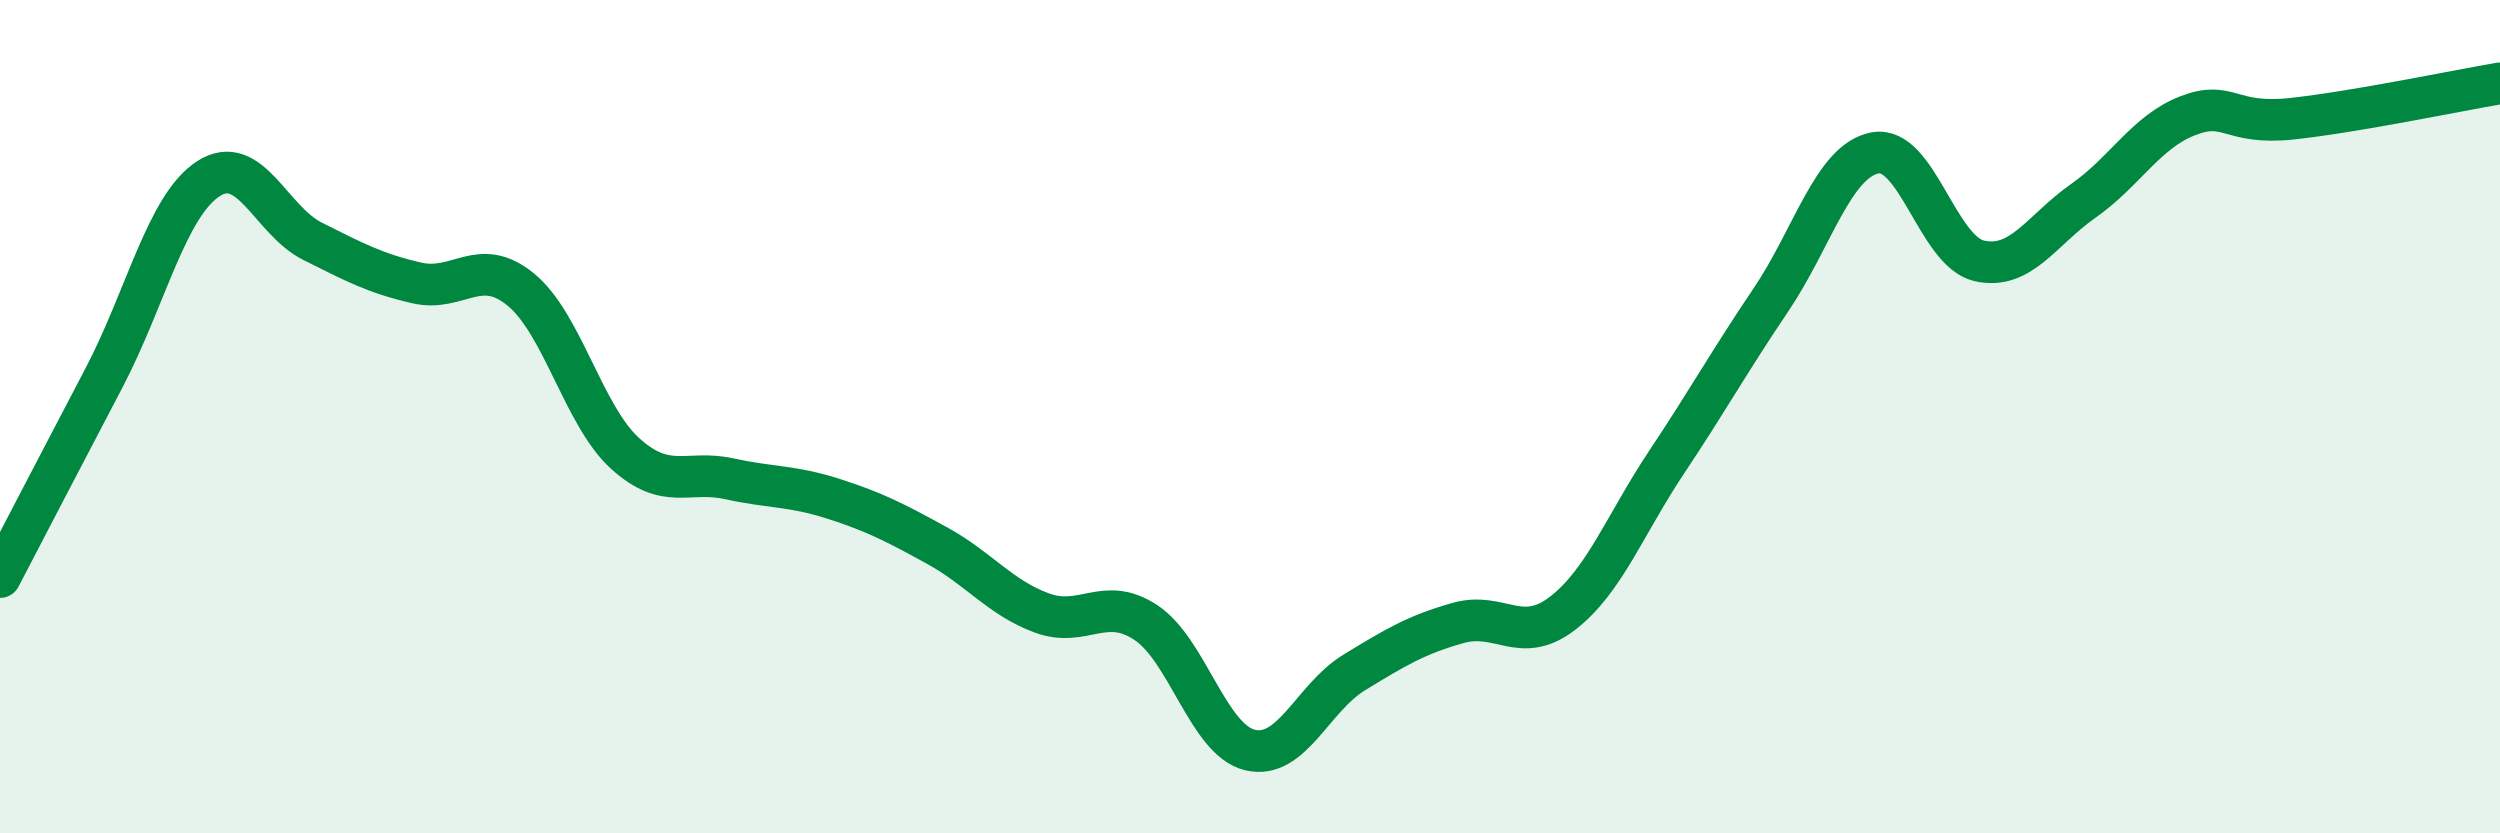 
    <svg width="60" height="20" viewBox="0 0 60 20" xmlns="http://www.w3.org/2000/svg">
      <path
        d="M 0,13.85 C 0.5,12.89 1.5,10.97 2.5,9.06 C 3.5,7.15 4,4.94 5,4.29 C 6,3.64 6.5,5.29 7.5,5.79 C 8.5,6.29 9,6.56 10,6.79 C 11,7.02 11.5,6.13 12.5,6.95 C 13.5,7.77 14,9.97 15,10.88 C 16,11.79 16.5,11.27 17.5,11.49 C 18.5,11.71 19,11.65 20,11.97 C 21,12.29 21.5,12.55 22.5,13.1 C 23.5,13.65 24,14.34 25,14.71 C 26,15.08 26.5,14.28 27.5,14.94 C 28.5,15.6 29,17.76 30,18 C 31,18.24 31.5,16.75 32.5,16.14 C 33.5,15.53 34,15.23 35,14.95 C 36,14.67 36.5,15.49 37.5,14.72 C 38.5,13.95 39,12.59 40,11.09 C 41,9.59 41.5,8.68 42.5,7.2 C 43.5,5.72 44,3.86 45,3.67 C 46,3.48 46.5,6.03 47.5,6.26 C 48.5,6.49 49,5.52 50,4.82 C 51,4.12 51.5,3.17 52.5,2.78 C 53.5,2.39 53.5,3.01 55,2.85 C 56.5,2.69 59,2.17 60,2L60 20L0 20Z"
        fill="#008740"
        opacity="0.1"
        stroke-linecap="round"
        stroke-linejoin="round"
      />
      <path
        d="M 0,13.85 C 0.5,12.89 1.5,10.97 2.5,9.06 C 3.5,7.15 4,4.94 5,4.29 C 6,3.64 6.5,5.29 7.5,5.79 C 8.5,6.29 9,6.56 10,6.79 C 11,7.02 11.5,6.13 12.5,6.95 C 13.5,7.77 14,9.97 15,10.88 C 16,11.79 16.5,11.27 17.5,11.49 C 18.5,11.71 19,11.65 20,11.97 C 21,12.29 21.5,12.55 22.5,13.1 C 23.5,13.65 24,14.34 25,14.71 C 26,15.08 26.5,14.28 27.5,14.94 C 28.5,15.6 29,17.76 30,18 C 31,18.24 31.5,16.75 32.5,16.14 C 33.5,15.53 34,15.23 35,14.95 C 36,14.67 36.5,15.49 37.5,14.72 C 38.5,13.95 39,12.59 40,11.09 C 41,9.59 41.5,8.68 42.5,7.2 C 43.5,5.72 44,3.86 45,3.67 C 46,3.48 46.5,6.03 47.5,6.26 C 48.5,6.49 49,5.52 50,4.82 C 51,4.12 51.5,3.17 52.5,2.78 C 53.5,2.39 53.5,3.01 55,2.85 C 56.5,2.69 59,2.17 60,2"
        stroke="#008740"
        stroke-width="1"
        fill="none"
        stroke-linecap="round"
        stroke-linejoin="round"
      />
    </svg>
  